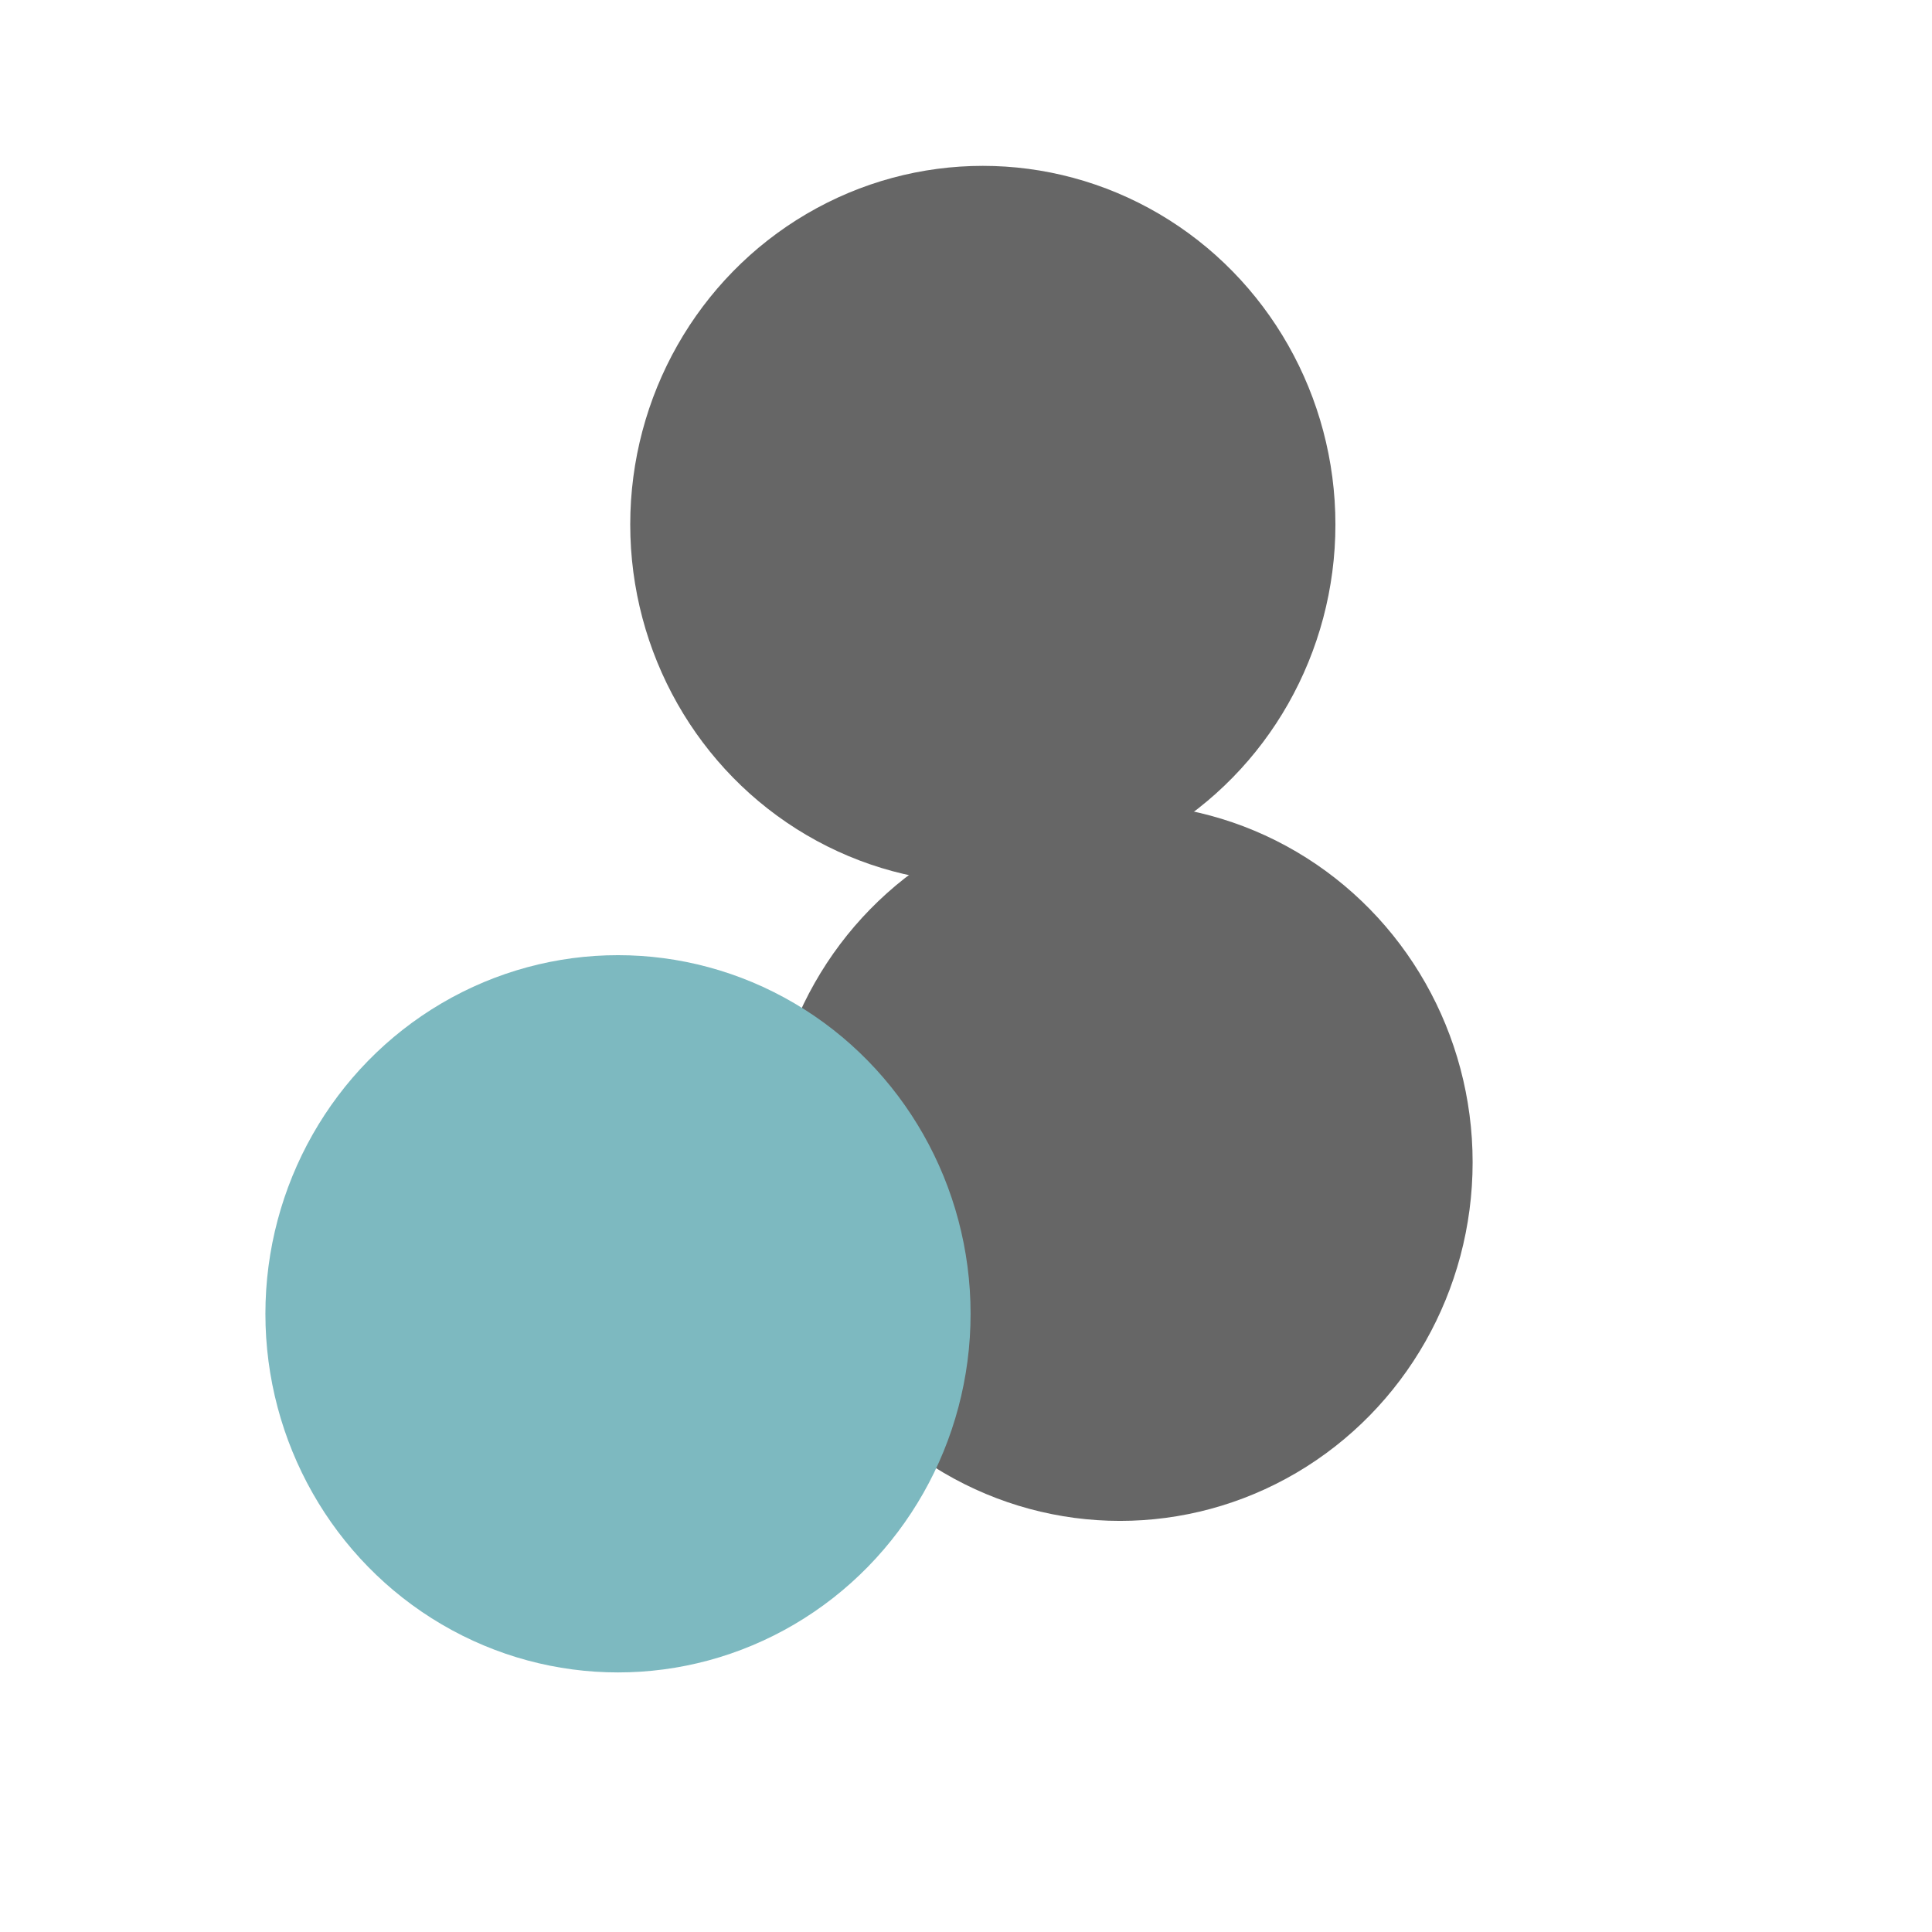 <?xml version="1.0" encoding="UTF-8"?> <svg xmlns="http://www.w3.org/2000/svg" xmlns:xlink="http://www.w3.org/1999/xlink" xmlns:svgjs="http://svgjs.dev/svgjs" version="1.1" viewBox="0 0 800 800" opacity="0.6"><defs><filter id="bbblurry-filter" x="-100%" y="-100%" width="400%" height="400%" color-interpolation-filters="sRGB"><feGaussianBlur stdDeviation="78" x="0%" y="0%" width="100%" height="100%" in="SourceGraphic" edgeMode="none" result="blur"></feGaussianBlur></filter></defs><g filter="url(#bbblurry-filter)"><ellipse rx="146" ry="148.5" cx="406.967" cy="217.179" fill="hsl(37, 99%, 67%)"></ellipse><ellipse rx="146" ry="148.5" cx="463.782" cy="481.271" fill="hsl(316, 73%, 52%)"></ellipse><ellipse rx="146" ry="148.5" cx="255.898" cy="544.017" fill="#278a96"></ellipse></g></svg> 